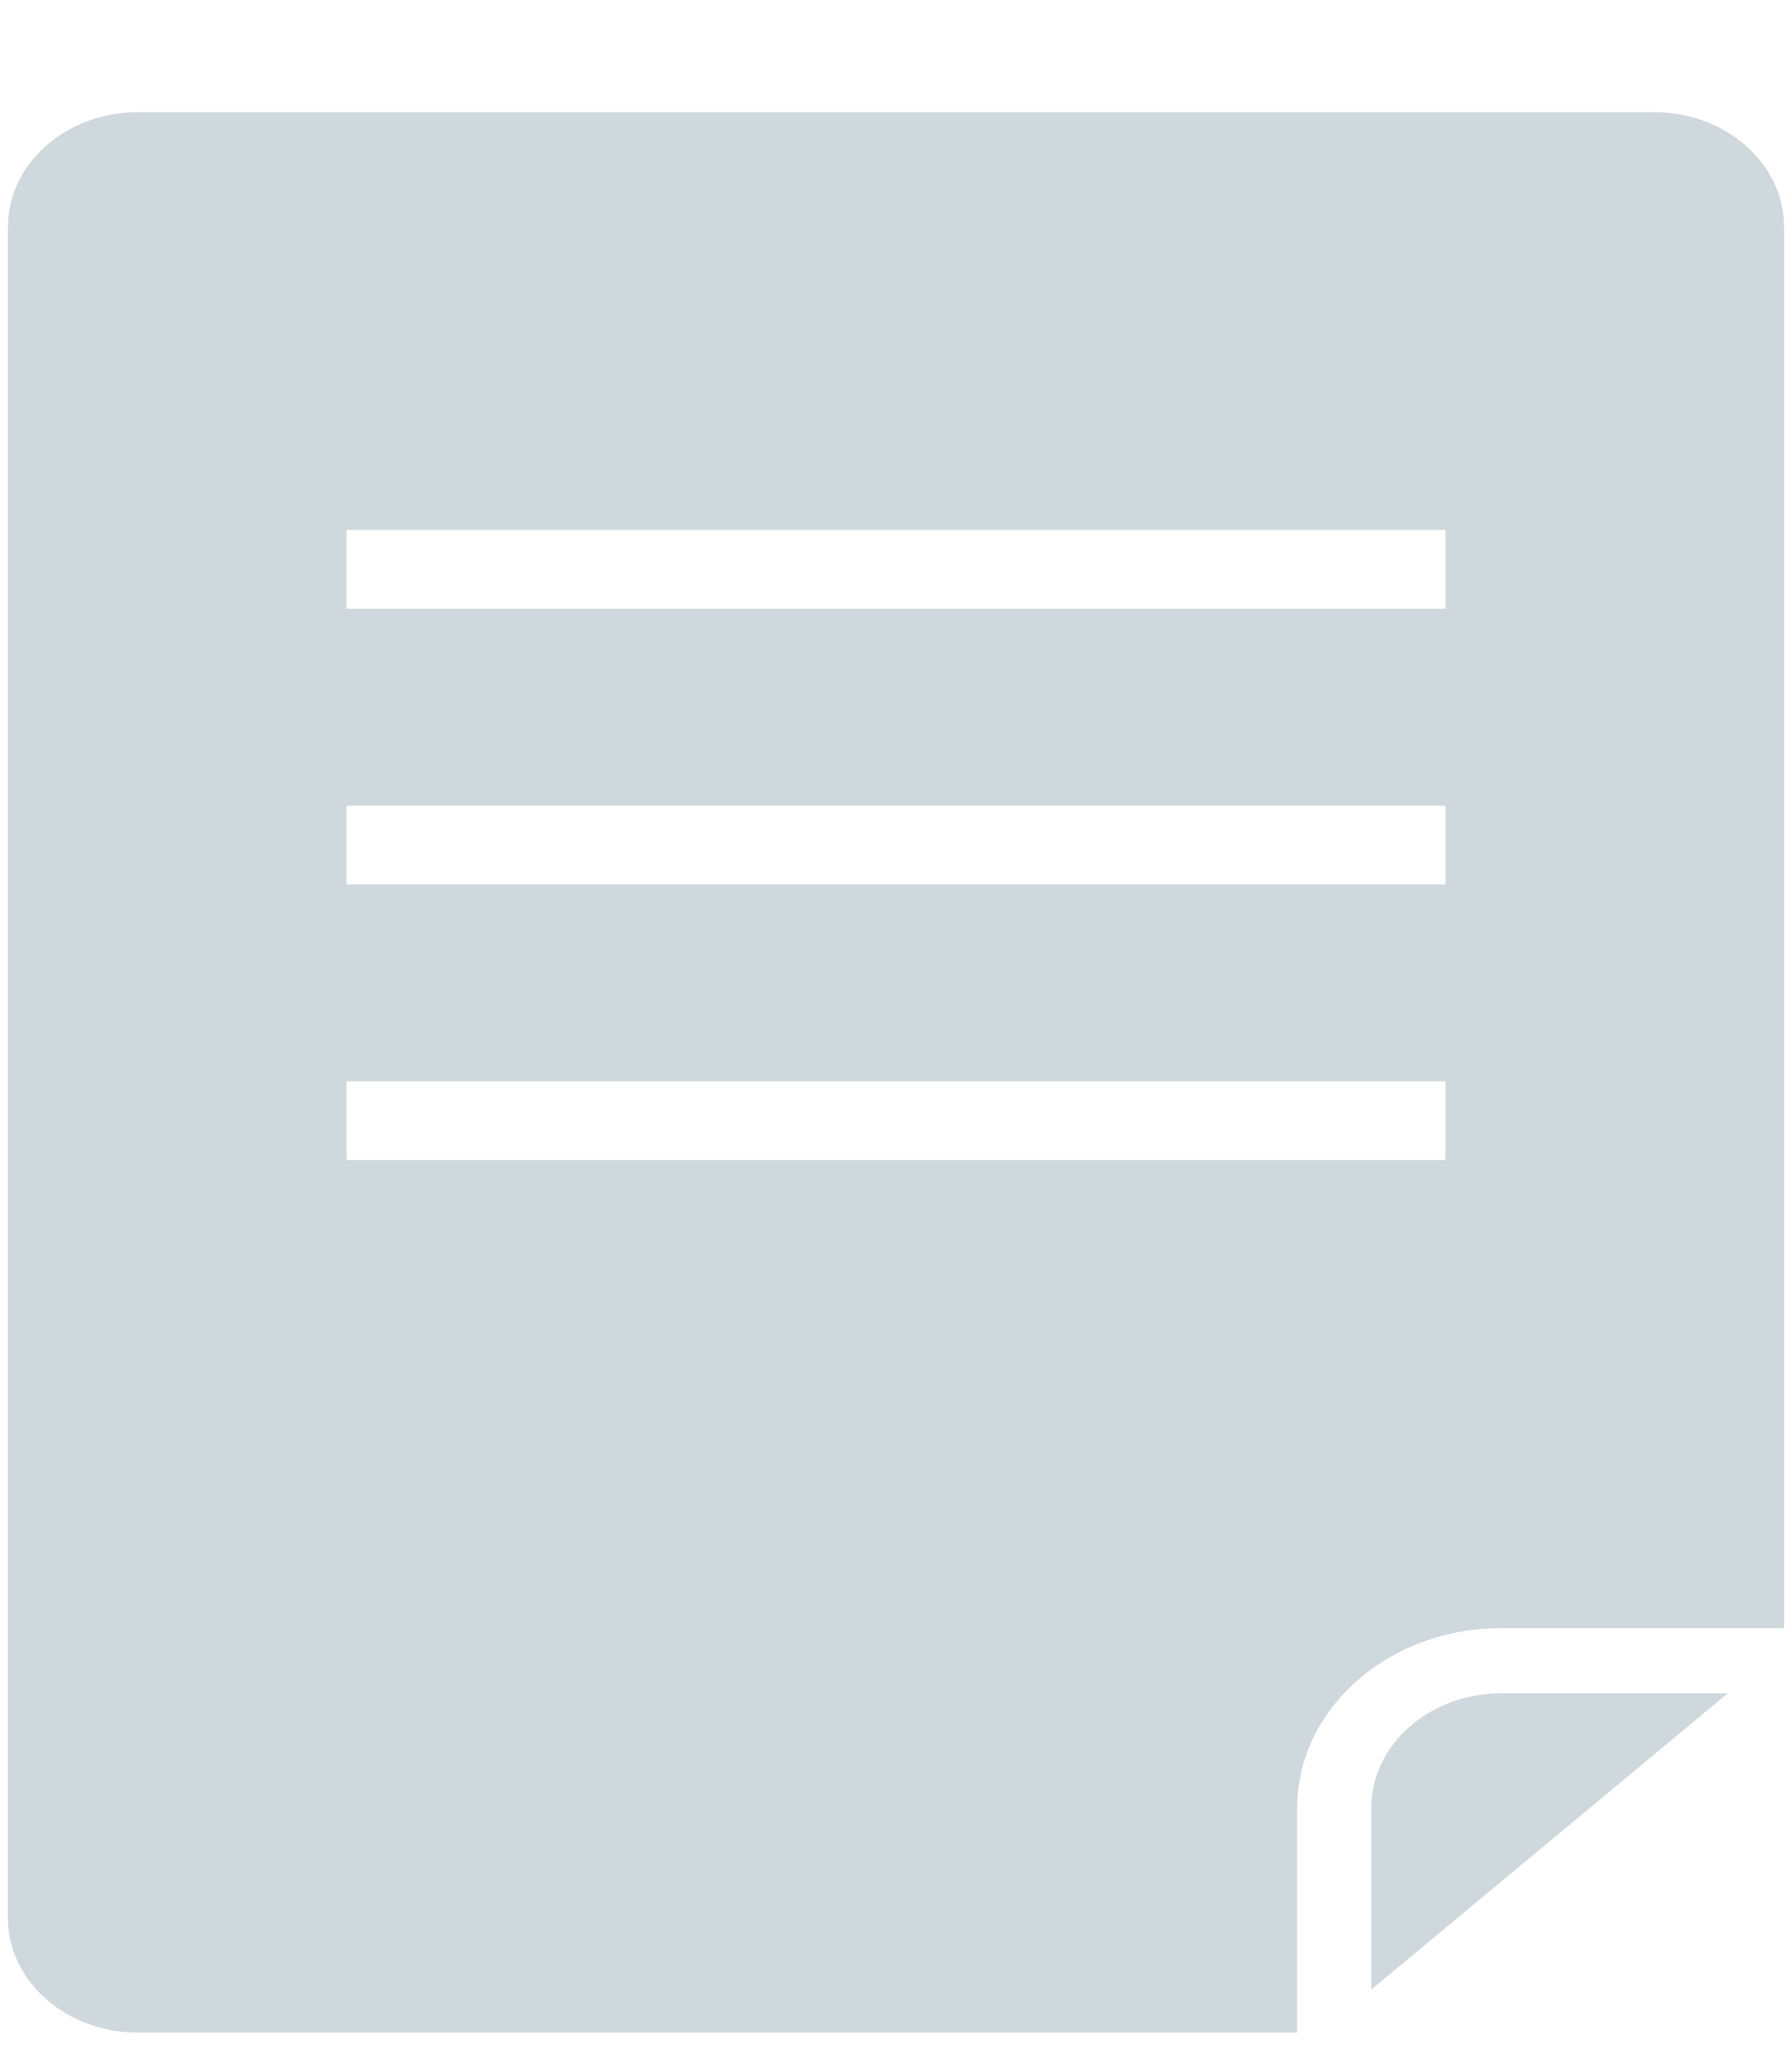 <svg width="13" height="15" viewBox="0 0 13 15" fill="none" xmlns="http://www.w3.org/2000/svg">
<path fill-rule="evenodd" clip-rule="evenodd" d="M1 0.814H12C12.519 0.814 12.942 1.186 12.942 1.645V11.811H10.89C10.074 11.811 9.41 12.396 9.41 13.115V14.745H1C0.48 14.745 0.058 14.373 0.058 13.915V1.645C0.058 1.186 0.48 0.814 1 0.814ZM2.514 8.415H10.486V7.844H2.514V8.415ZM10.486 6.416H2.514V5.844H10.486V6.416ZM2.514 4.416H10.486V3.845H2.514V4.416Z" fill="#CFD8DC"/>
<path fill-rule="evenodd" clip-rule="evenodd" d="M9.948 13.115V14.433L12.534 12.284H10.89C10.37 12.284 9.948 12.657 9.948 13.115Z" fill="#CFD8DC"/>
</svg>
